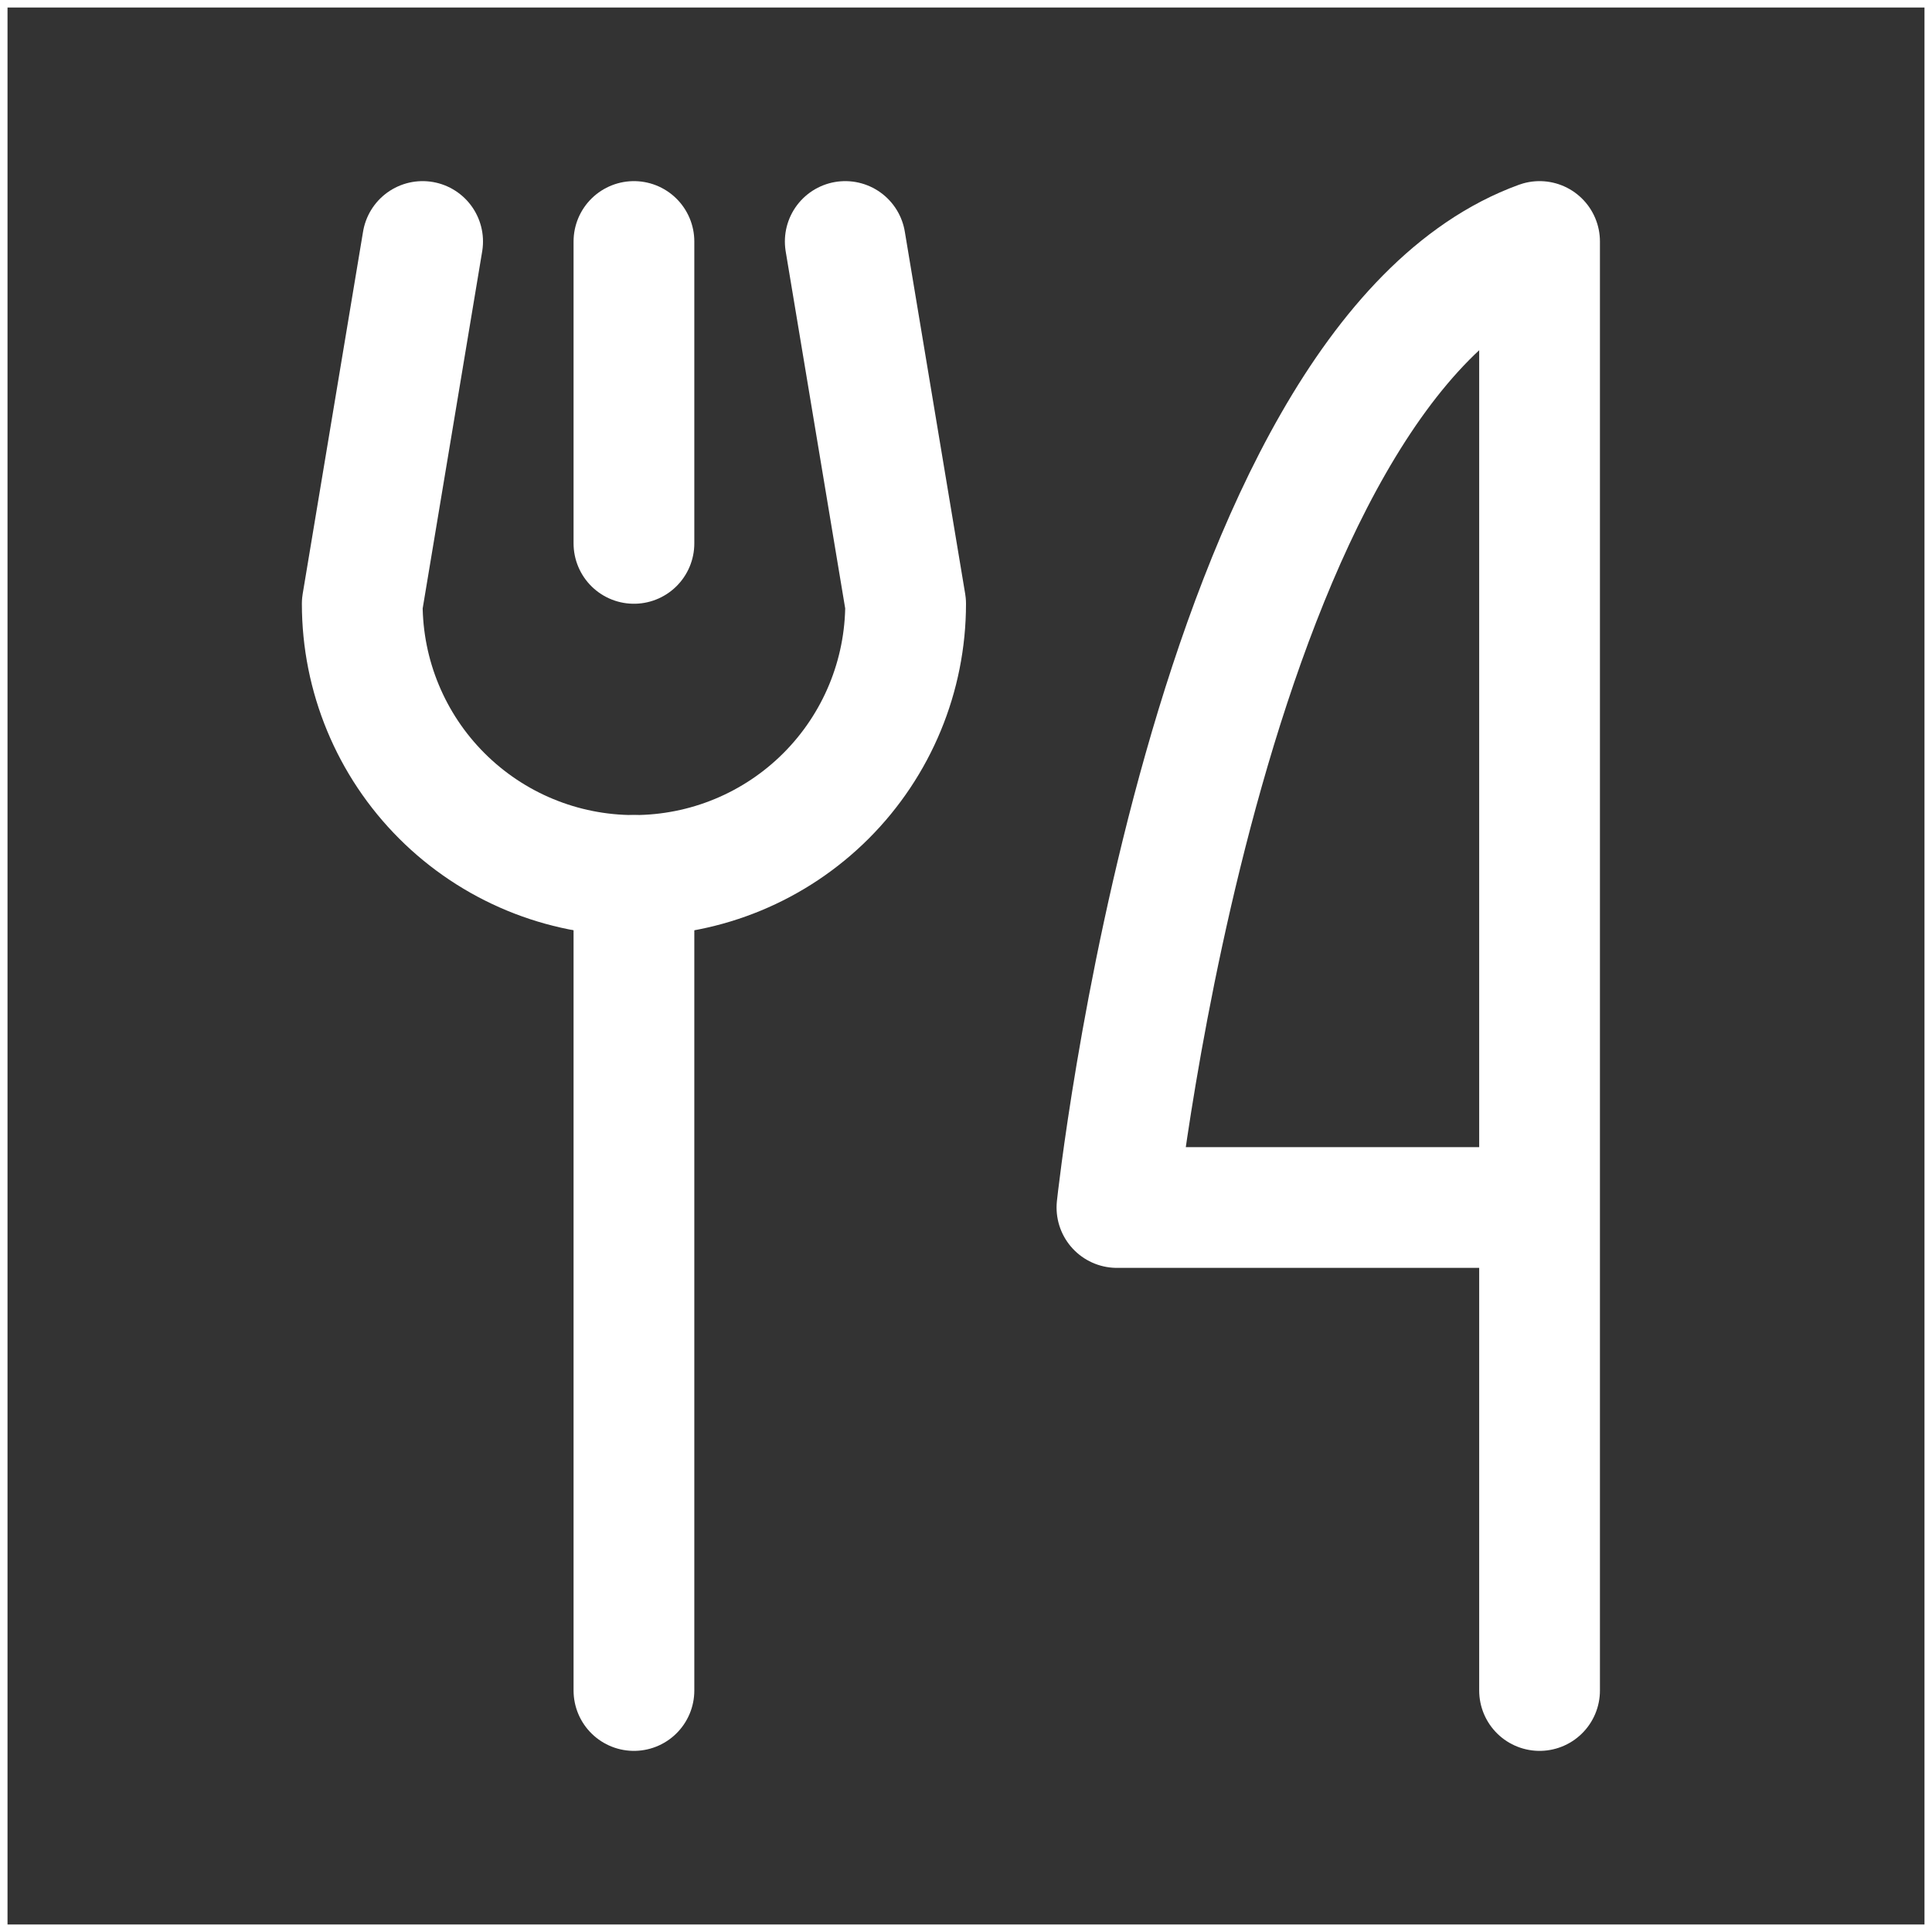 <svg width="32" height="32" viewBox="0 0 32 32" fill="none" xmlns="http://www.w3.org/2000/svg">
<rect x="0" y="0" width="32" height="32" fill="#333333" stroke="none"/>
<path d="M31.938 0.062V31.938H0.062V0.062H31.938Z" stroke="white" stroke-width="0.125"/>
<path d="M10.5 4V9" stroke="white" stroke-width="2" stroke-linecap="round" stroke-linejoin="round"/>
<path d="M10.5 14.5V28" stroke="white" stroke-width="2" stroke-linecap="round" stroke-linejoin="round"/>
<path d="M14 4L15 10C15 11.194 14.526 12.338 13.682 13.182C12.838 14.026 11.694 14.5 10.5 14.5C9.307 14.5 8.162 14.026 7.318 13.182C6.474 12.338 6 11.194 6 10L7 4" stroke="white" stroke-width="2" stroke-linecap="round" stroke-linejoin="round"/>
<path d="M25.5 20H18.5C18.5 20 20 6 25.5 4V28" stroke="white" stroke-width="2" stroke-linecap="round" stroke-linejoin="round"/>
</svg>
